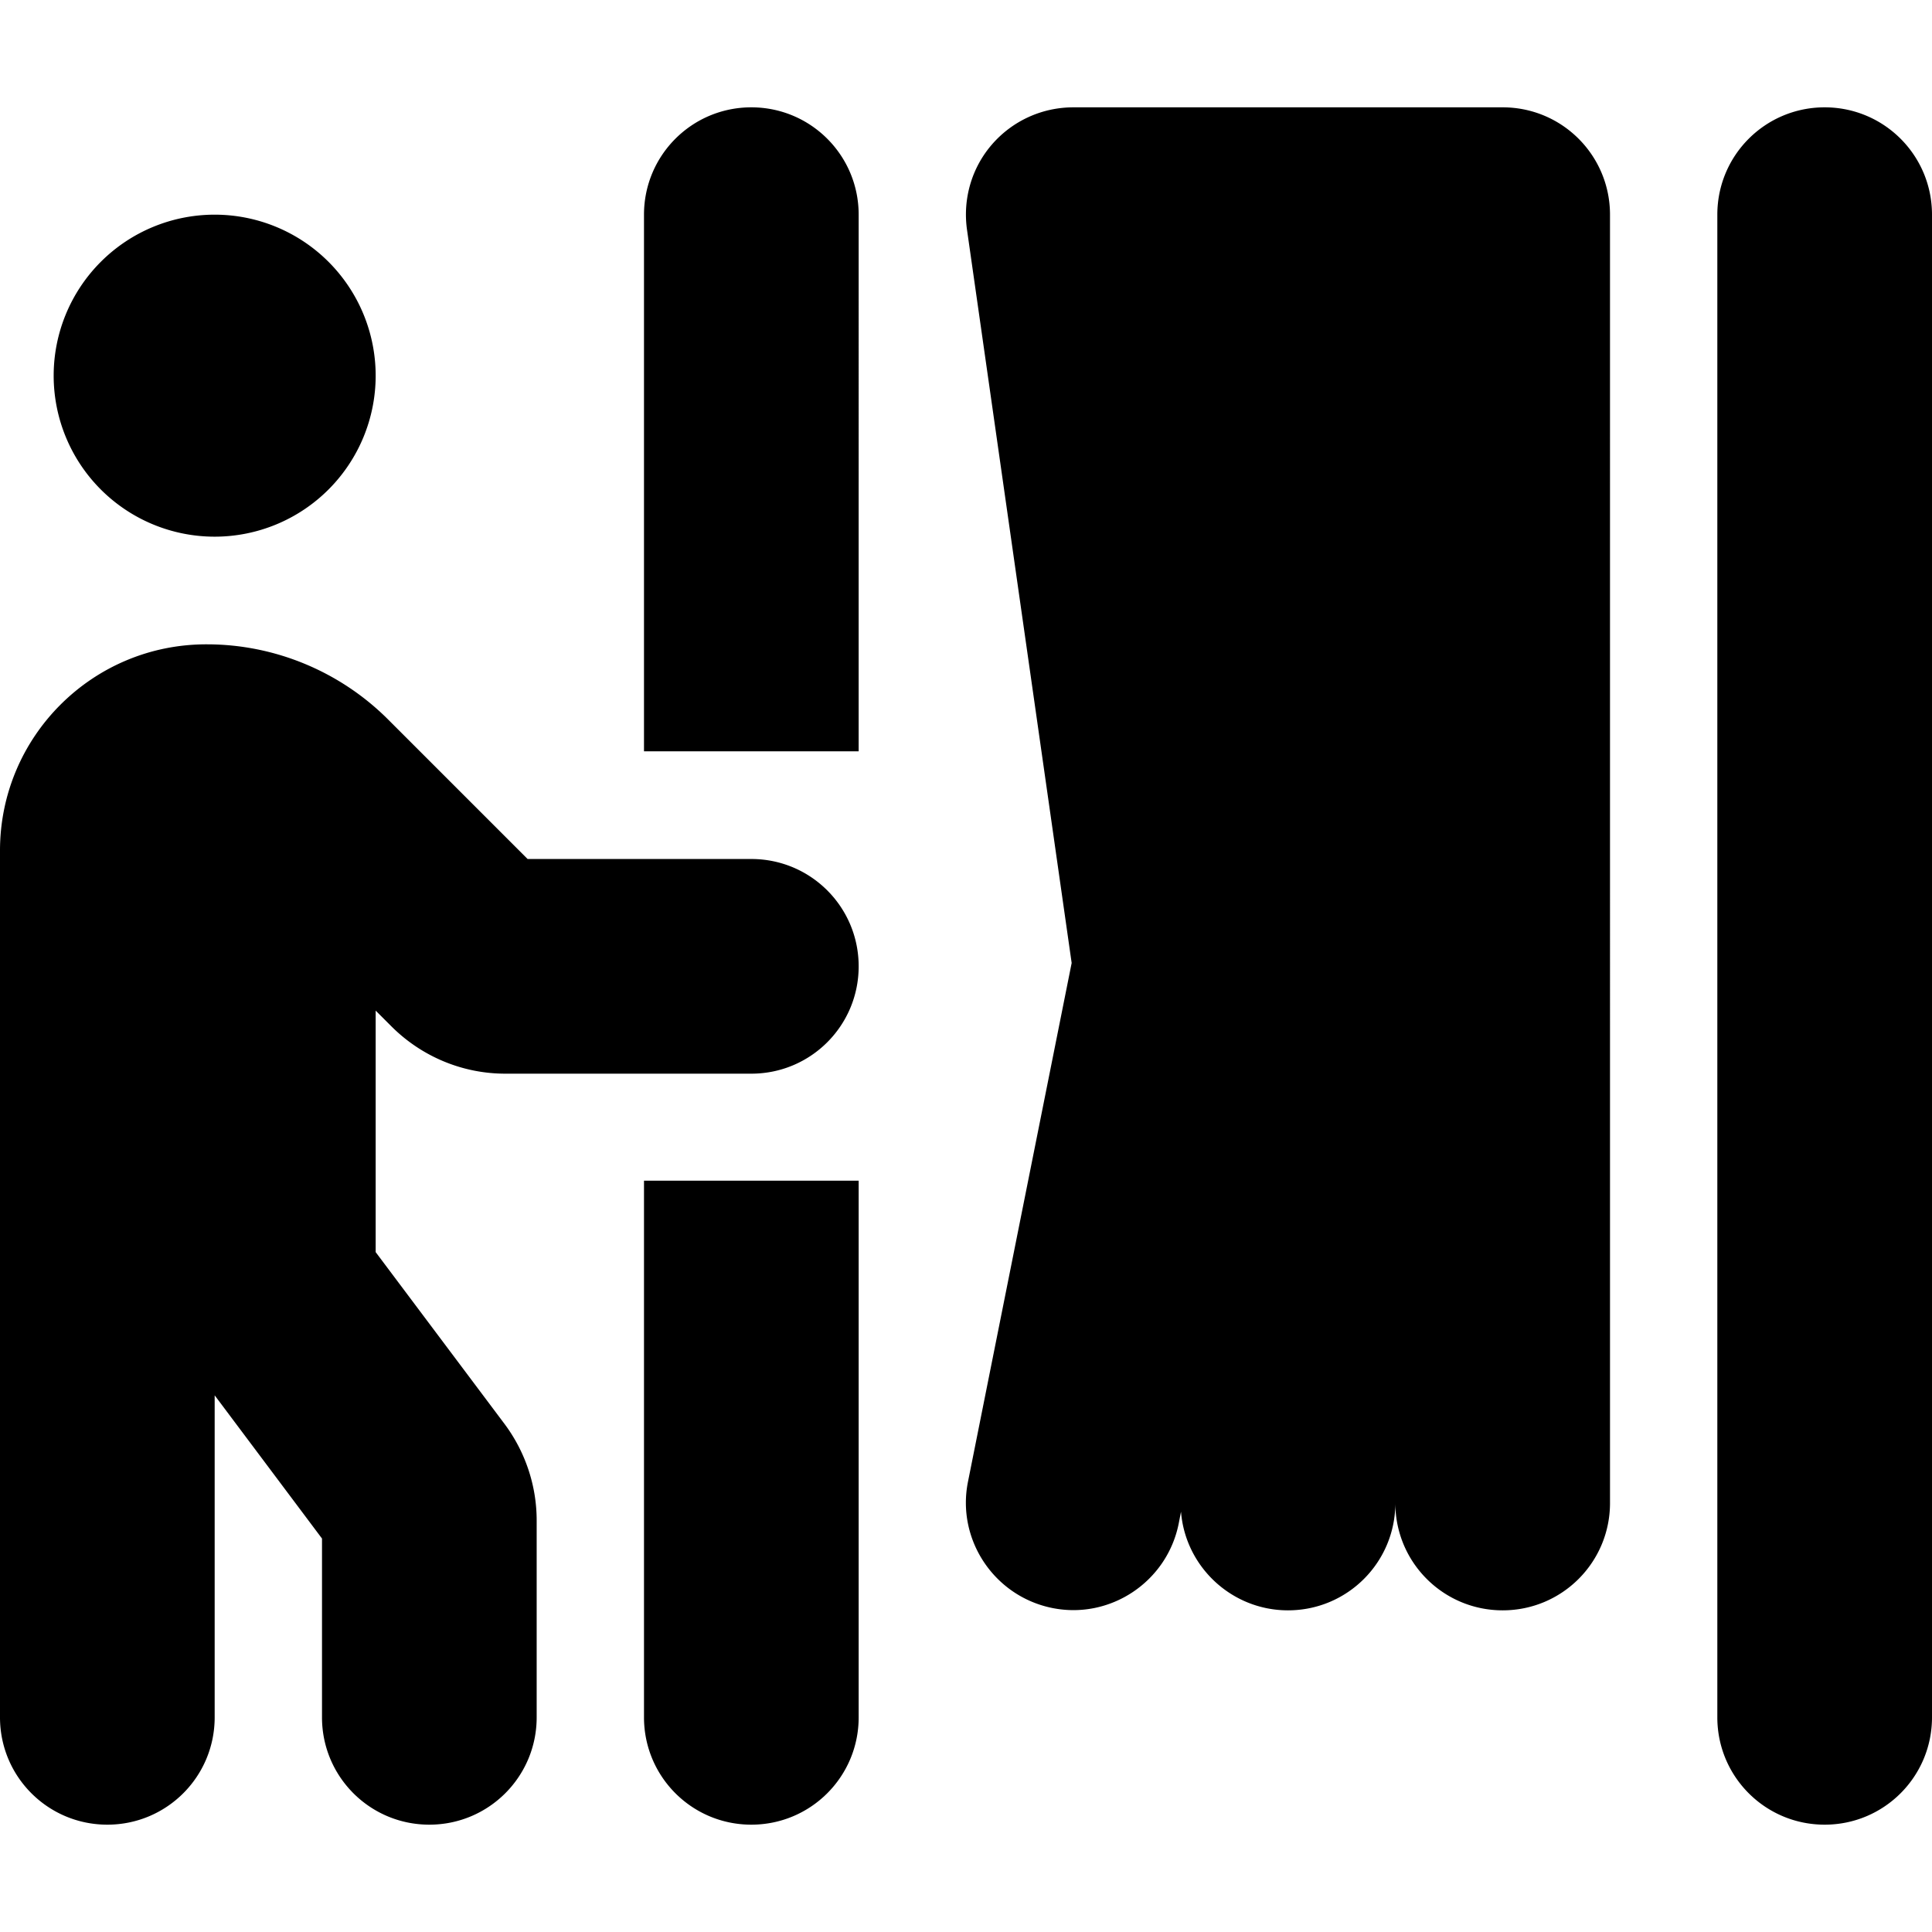 <?xml version="1.0" encoding="utf-8"?>
<!-- Generator: www.svgicons.com -->
<svg xmlns="http://www.w3.org/2000/svg" width="800" height="800" viewBox="0 0 576 512">
<path fill="currentColor" d="M256 32c0-17.7-14.3-32-32-32s-32 14.3-32 32v160h64zm320 0c0-17.7-14.3-32-32-32s-32 14.3-32 32v448c0 17.7 14.3 32 32 32s32-14.3 32-32zM224 512c17.7 0 32-14.3 32-32V320h-64v160c0 17.7 14.3 32 32 32M320 0c-9.3 0-18.1 4-24.2 11s-8.8 16.3-7.5 25.5l31.2 218.6l-30.9 154.6c-3.5 17.3 7.8 34.2 25.1 37.7s34.2-7.8 37.7-25.1l.7-3.6c1.3 16.4 15.1 29.4 31.9 29.4c17.7 0 32-14.3 32-32c0 17.7 14.3 32 32 32s32-14.3 32-32V32c0-17.7-14.3-32-32-32zM112 80a48 48 0 1 0-96 0a48 48 0 1 0 96 0m0 261.3v-72l4.7 4.7c9 9 21.2 14.1 33.9 14.1H224c17.7 0 32-14.3 32-32s-14.3-32-32-32h-66.7l-41.6-41.6c-14.3-14.3-33.8-22.4-54-22.4C27.6 160 0 187.6 0 221.6V480c0 17.7 14.3 32 32 32s32-14.3 32-32v-96l32 42.7V480c0 17.7 14.3 32 32 32s32-14.3 32-32v-58.7c0-10.4-3.4-20.5-9.6-28.8z"/>
</svg>